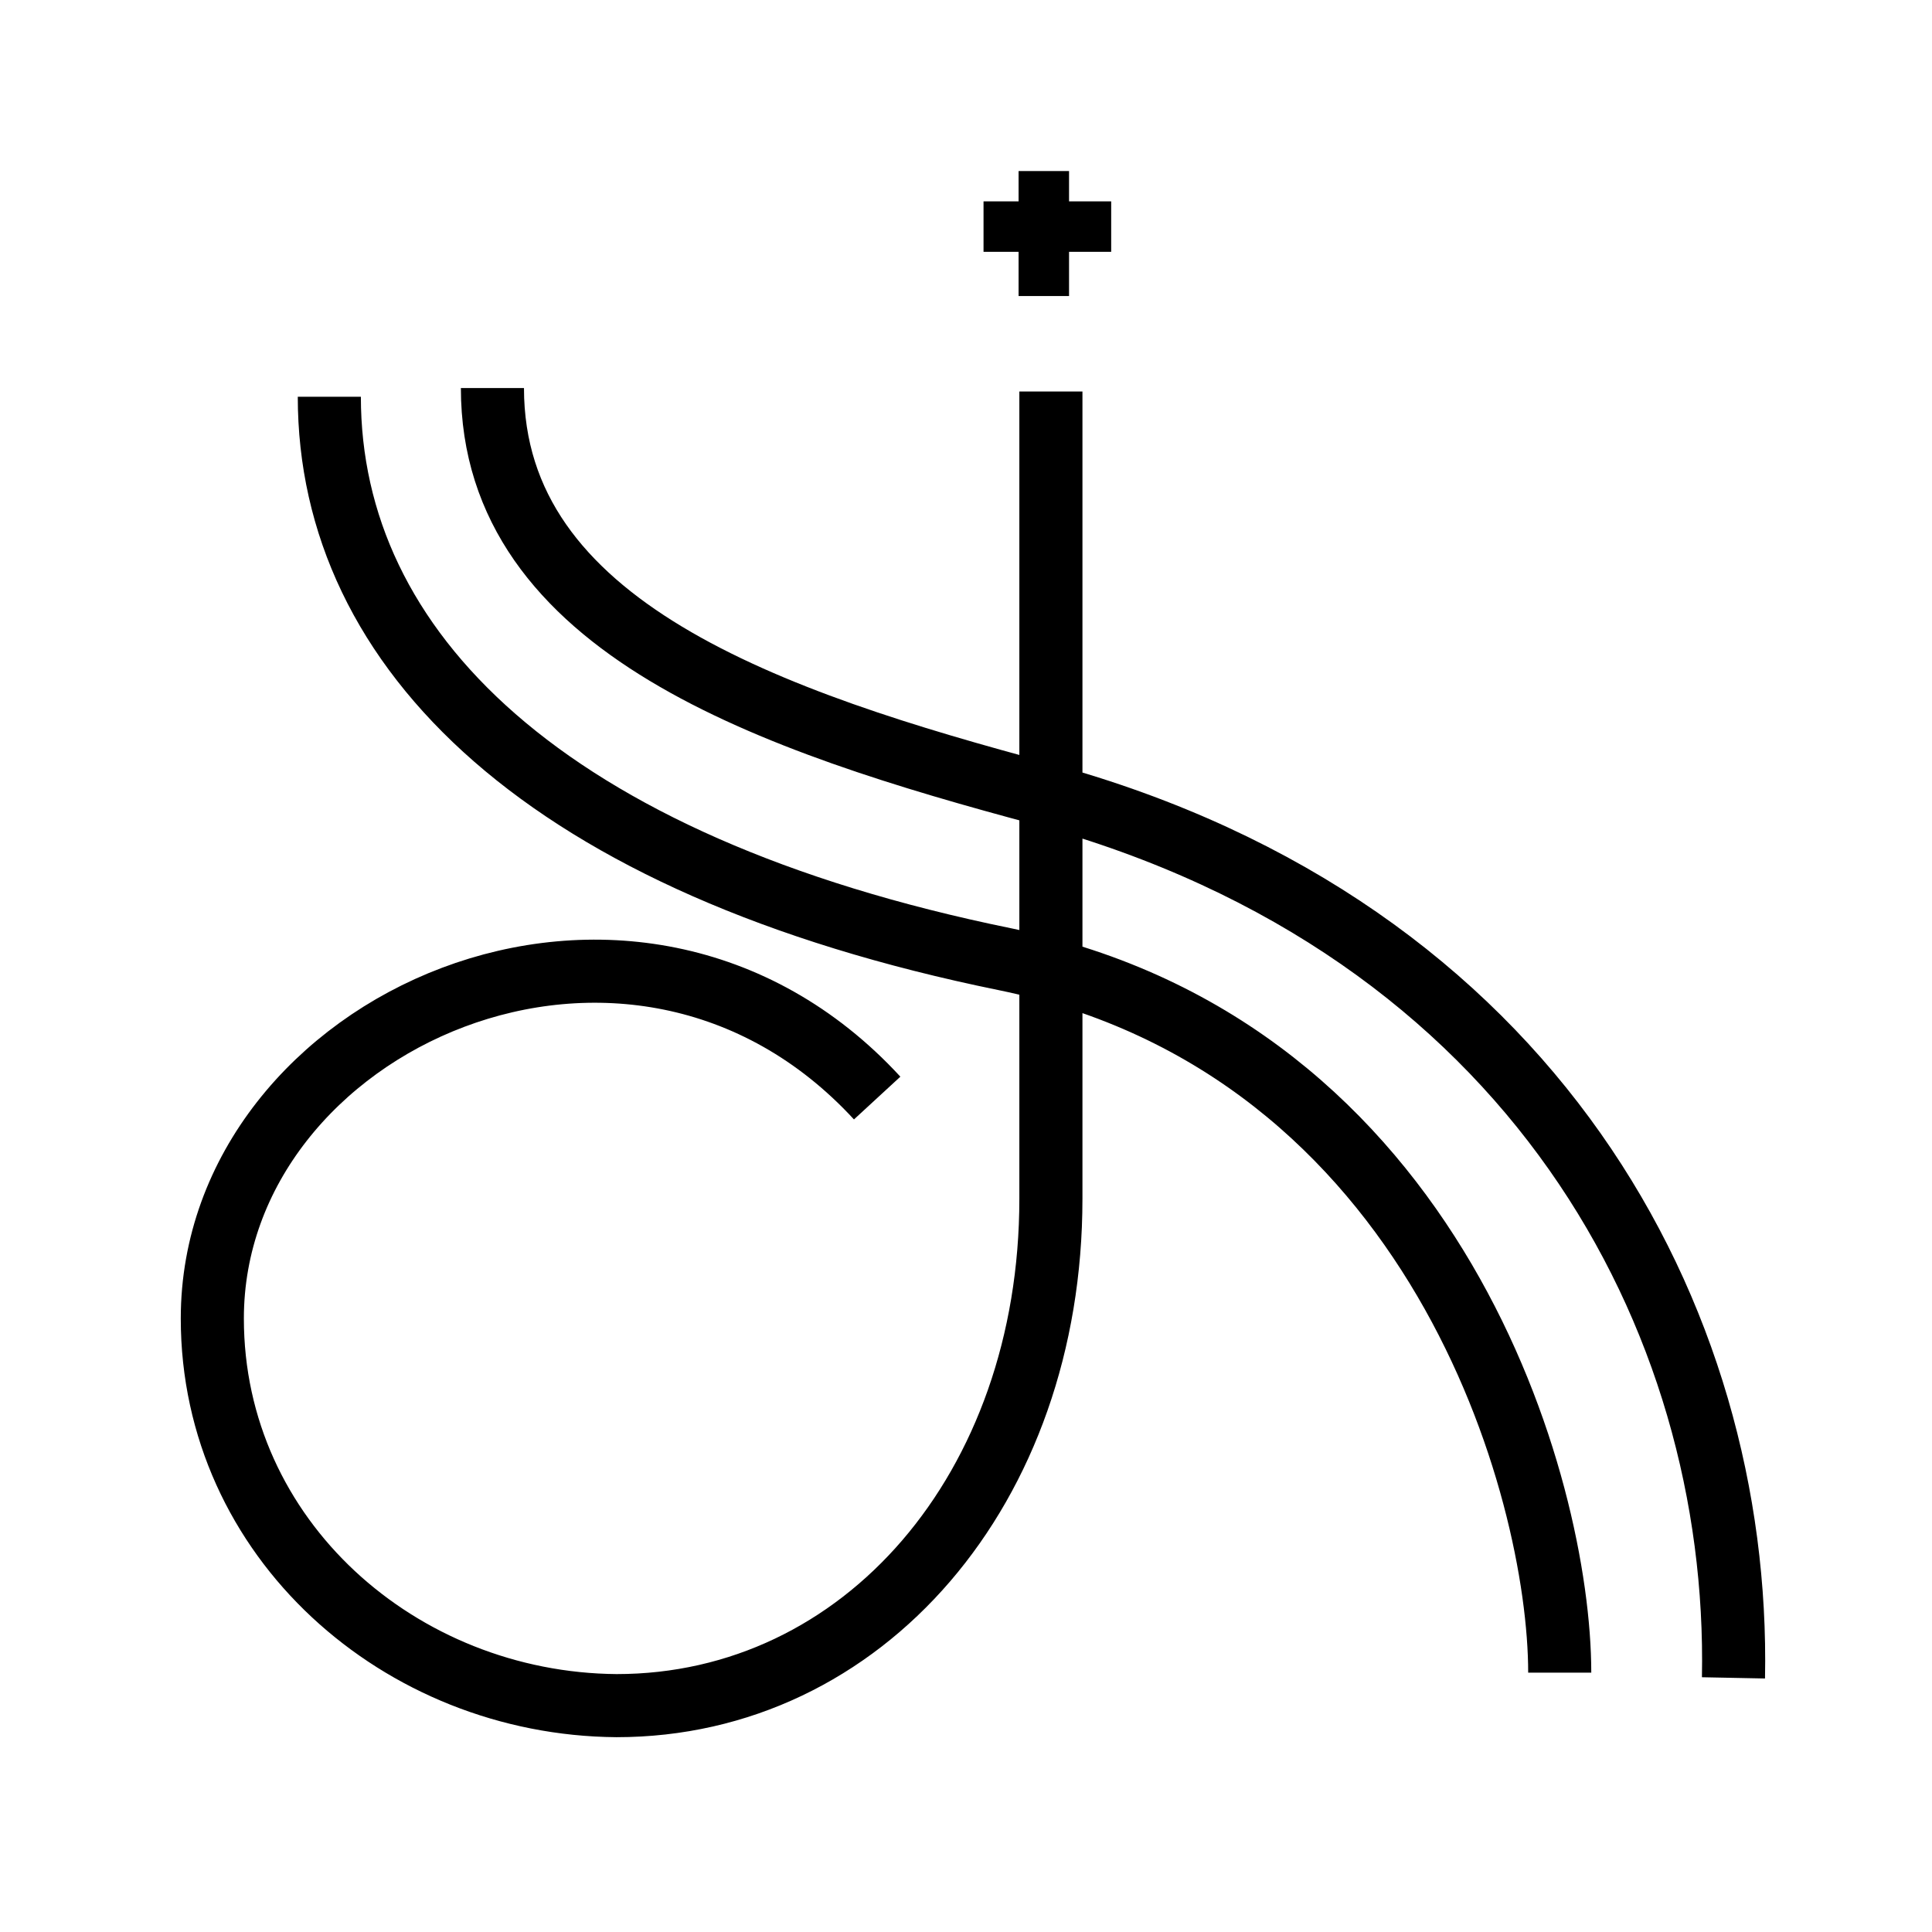 <?xml version="1.0" encoding="utf-8"?>
<!-- Generator: Adobe Illustrator 13.0.0, SVG Export Plug-In . SVG Version: 6.00 Build 14948)  -->
<!DOCTYPE svg PUBLIC "-//W3C//DTD SVG 1.0//EN" "http://www.w3.org/TR/2001/REC-SVG-20010904/DTD/svg10.dtd">
<svg version="1.0" id="Layer_1" xmlns="http://www.w3.org/2000/svg" xmlns:xlink="http://www.w3.org/1999/xlink" x="0px" y="0px"
	 width="192.756px" height="192.756px" viewBox="0 0 192.756 192.756" enable-background="new 0 0 192.756 192.756"
	 xml:space="preserve">
<g>
	<polygon fill-rule="evenodd" clip-rule="evenodd" fill="#FFFFFF" points="0,0 192.756,0 192.756,192.756 0,192.756 0,0 	"/>
	<path fill="none" stroke="#000000" stroke-width="6.295" stroke-miterlimit="2.613" d="M49.13,38.716
		c0,23.901,27.771,33.253,55.011,40.528c48.819,13.337,69.515,52.305,68.808,88.157 M32.857,39.582
		c0,25.287,21.58,46.763,67.393,56.116c43.16,8.833,55.364,52.826,55.364,71.183 M87.515,109.553
		c-24.41-26.499-66.332-7.619-66.332,21.996c0,21.996,18.75,38.451,40.329,38.623c24.587,0,43.336-21.648,43.336-50.572
		c0-23.556,0-80.538,0-80.538"/>
	<path fill="none" stroke="#000000" stroke-width="5.034" stroke-miterlimit="2.613" d="M104.142,29.536v-12.47 M98.127,22.608
		h12.736"/>
</g>
</svg>
